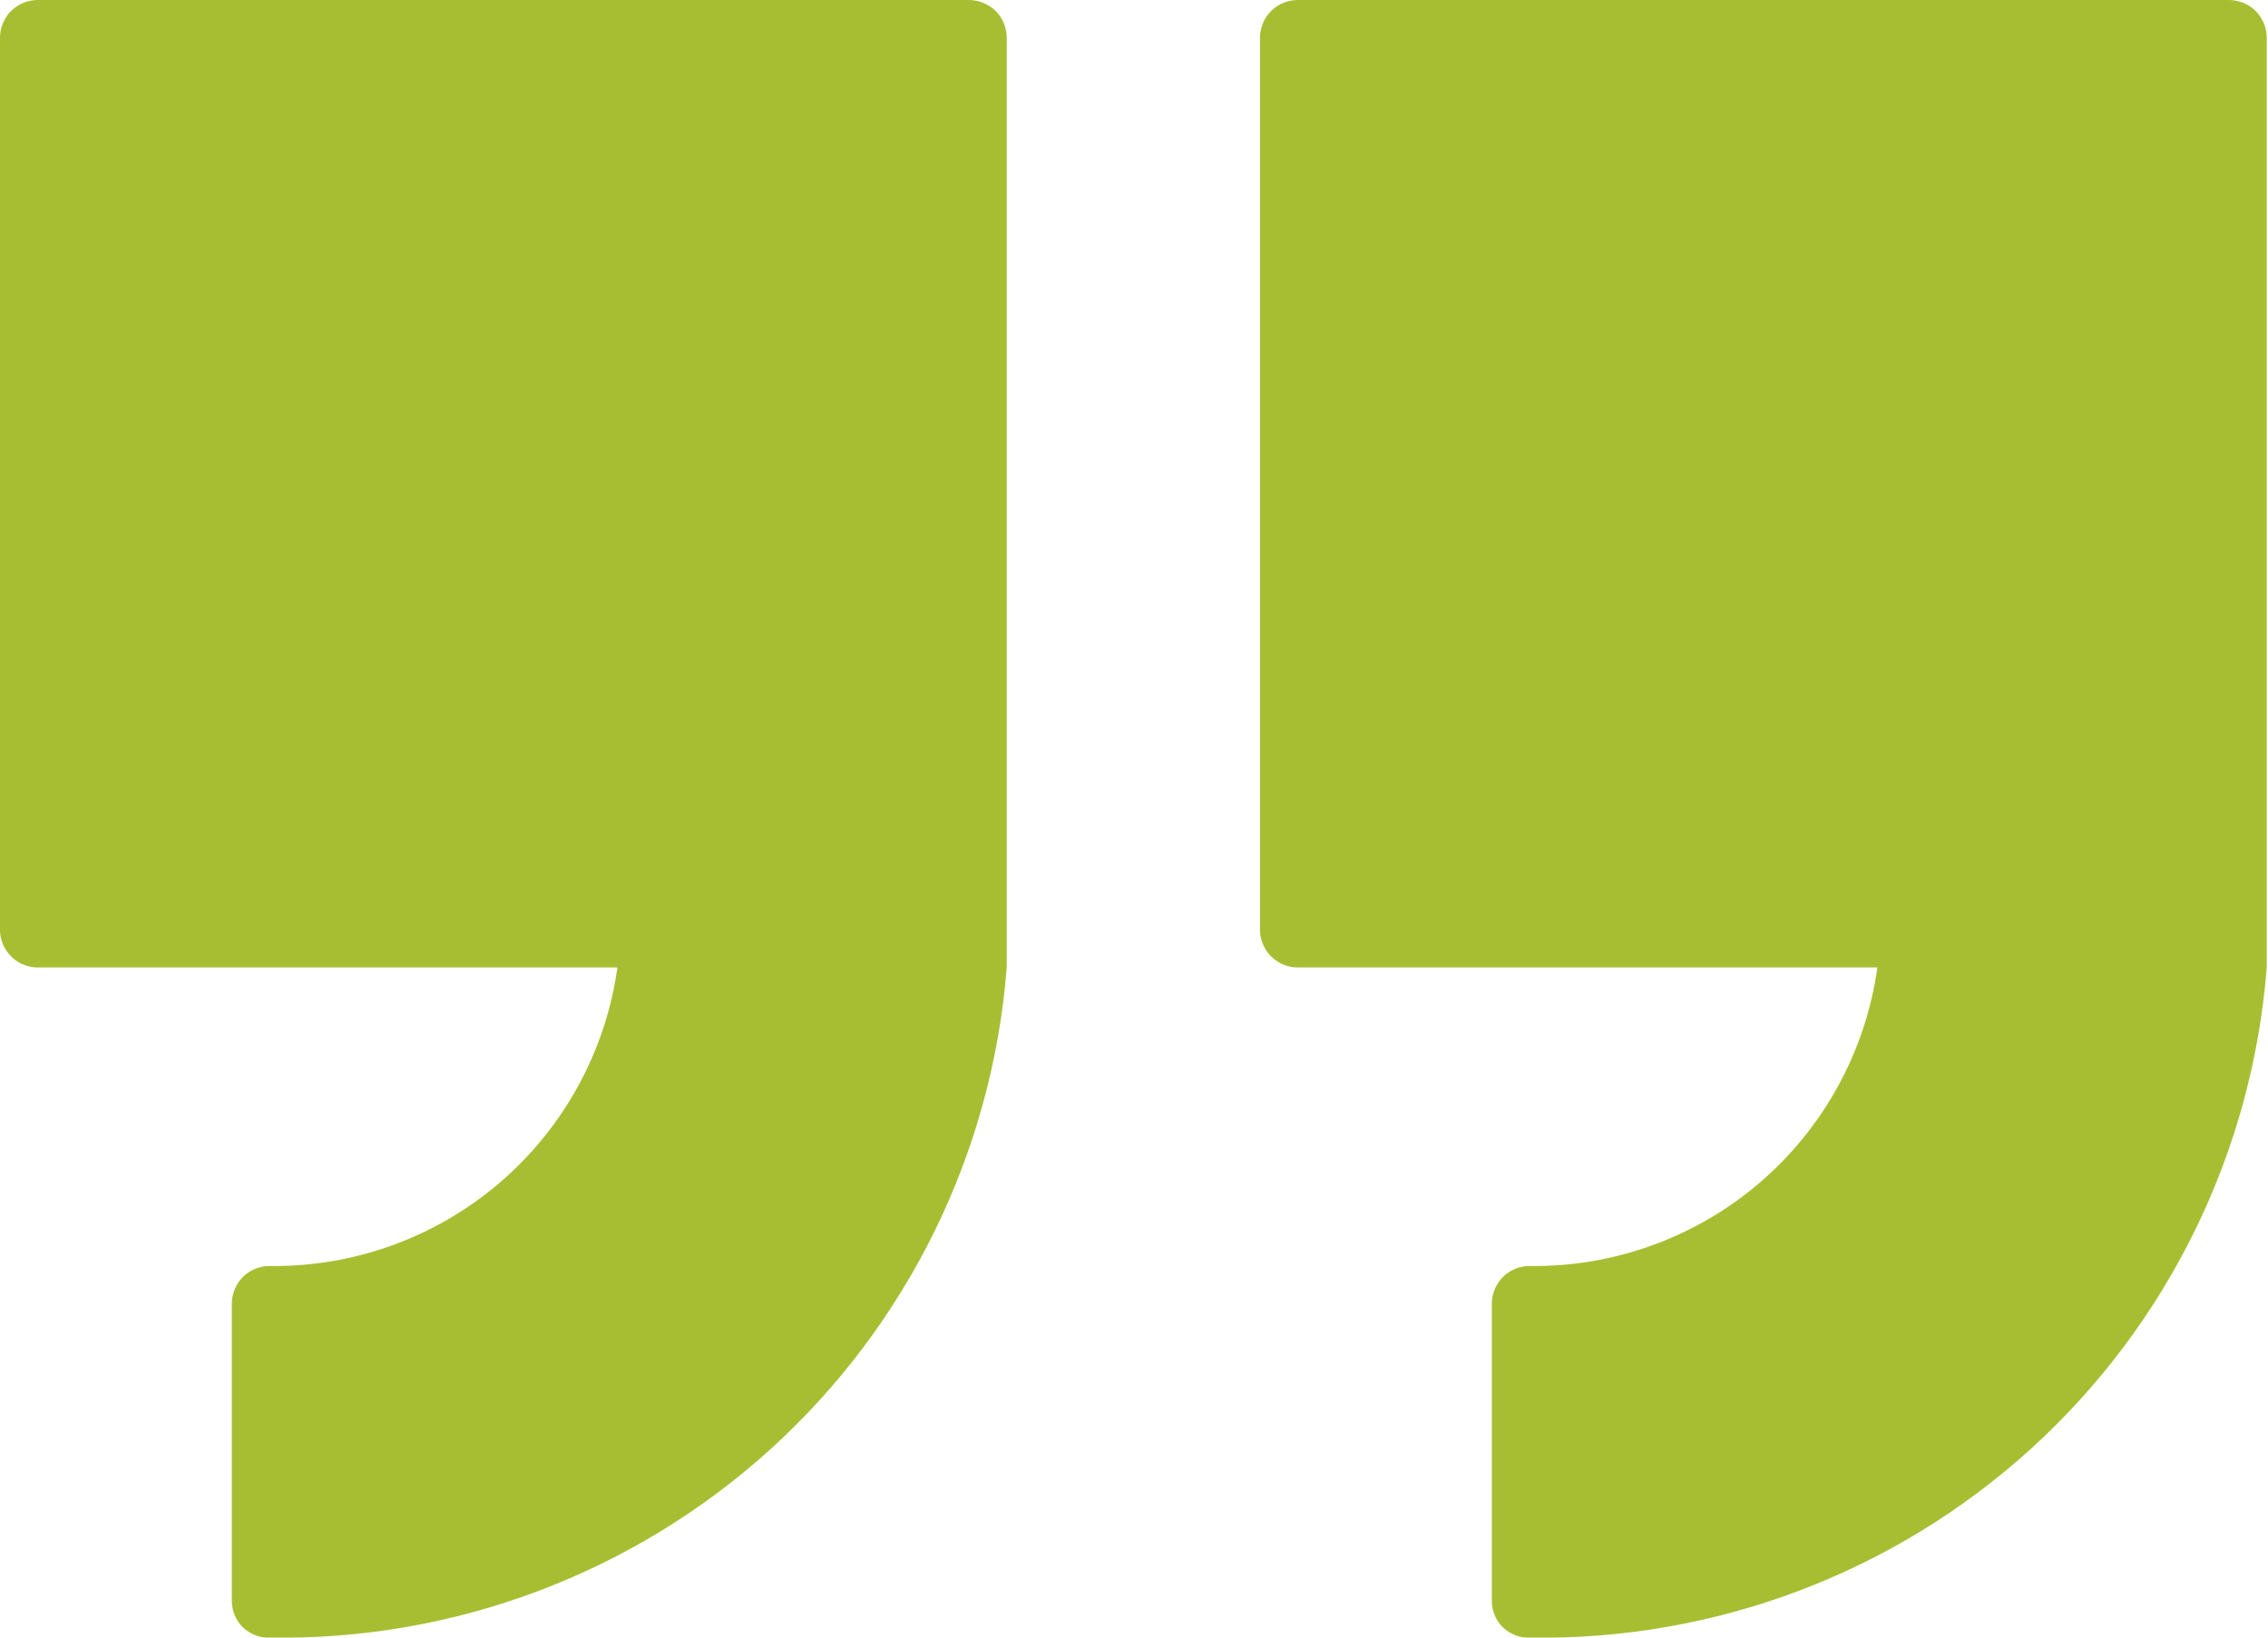 <svg width="18" height="13" viewBox="0 0 18 13" fill="none" xmlns="http://www.w3.org/2000/svg">
<path fill-rule="evenodd" clip-rule="evenodd" d="M0.31 7.68C0.271 7.681 0.231 7.675 0.194 7.661C0.157 7.647 0.124 7.626 0.095 7.599C0.066 7.572 0.043 7.54 0.027 7.504C0.01 7.468 0.001 7.43 4.63913e-08 7.39V0.3C-2.23224e-05 0.26 0.008 0.22 0.024 0.183C0.039 0.146 0.062 0.112 0.091 0.084C0.12 0.056 0.155 0.035 0.192 0.02C0.23 0.006 0.27 -0.001 0.31 0H7.68C7.72 -0.001 7.76 0.006 7.798 0.02C7.835 0.035 7.87 0.056 7.899 0.084C7.928 0.112 7.951 0.146 7.966 0.183C7.982 0.22 7.99 0.26 7.99 0.3V7.68C7.876 9.145 7.207 10.511 6.12 11.5C5.032 12.488 3.609 13.025 2.14 13C2.101 13.002 2.062 12.995 2.026 12.981C1.99 12.967 1.956 12.946 1.928 12.919C1.9 12.892 1.878 12.859 1.863 12.823C1.848 12.788 1.84 12.749 1.84 12.71V10.34C1.843 10.262 1.875 10.189 1.931 10.134C1.987 10.08 2.062 10.05 2.14 10.05C2.81 10.059 3.46 9.823 3.968 9.387C4.476 8.95 4.808 8.344 4.9 7.68H0.31ZM10.31 7.68C10.271 7.681 10.231 7.675 10.194 7.661C10.158 7.647 10.124 7.626 10.095 7.599C10.066 7.572 10.043 7.54 10.027 7.504C10.01 7.468 10.001 7.43 10 7.39V0.3C10 0.26 10.008 0.22 10.024 0.183C10.039 0.146 10.062 0.112 10.091 0.084C10.12 0.056 10.155 0.035 10.192 0.02C10.23 0.006 10.27 -0.001 10.31 0H17.68C17.72 -0.001 17.76 0.006 17.798 0.02C17.835 0.035 17.87 0.056 17.899 0.084C17.927 0.112 17.951 0.146 17.966 0.183C17.982 0.22 17.99 0.26 17.99 0.3V7.68C17.876 9.145 17.207 10.511 16.12 11.5C15.033 12.488 13.609 13.025 12.14 13C12.101 13.002 12.062 12.995 12.026 12.981C11.99 12.967 11.957 12.946 11.928 12.919C11.9 12.892 11.878 12.859 11.863 12.823C11.848 12.788 11.84 12.749 11.84 12.71V10.34C11.843 10.262 11.875 10.189 11.931 10.134C11.987 10.08 12.062 10.05 12.14 10.05C12.81 10.059 13.46 9.823 13.968 9.387C14.476 8.95 14.807 8.344 14.9 7.68H10.31Z" fill="#A8BE32"/>
</svg>
